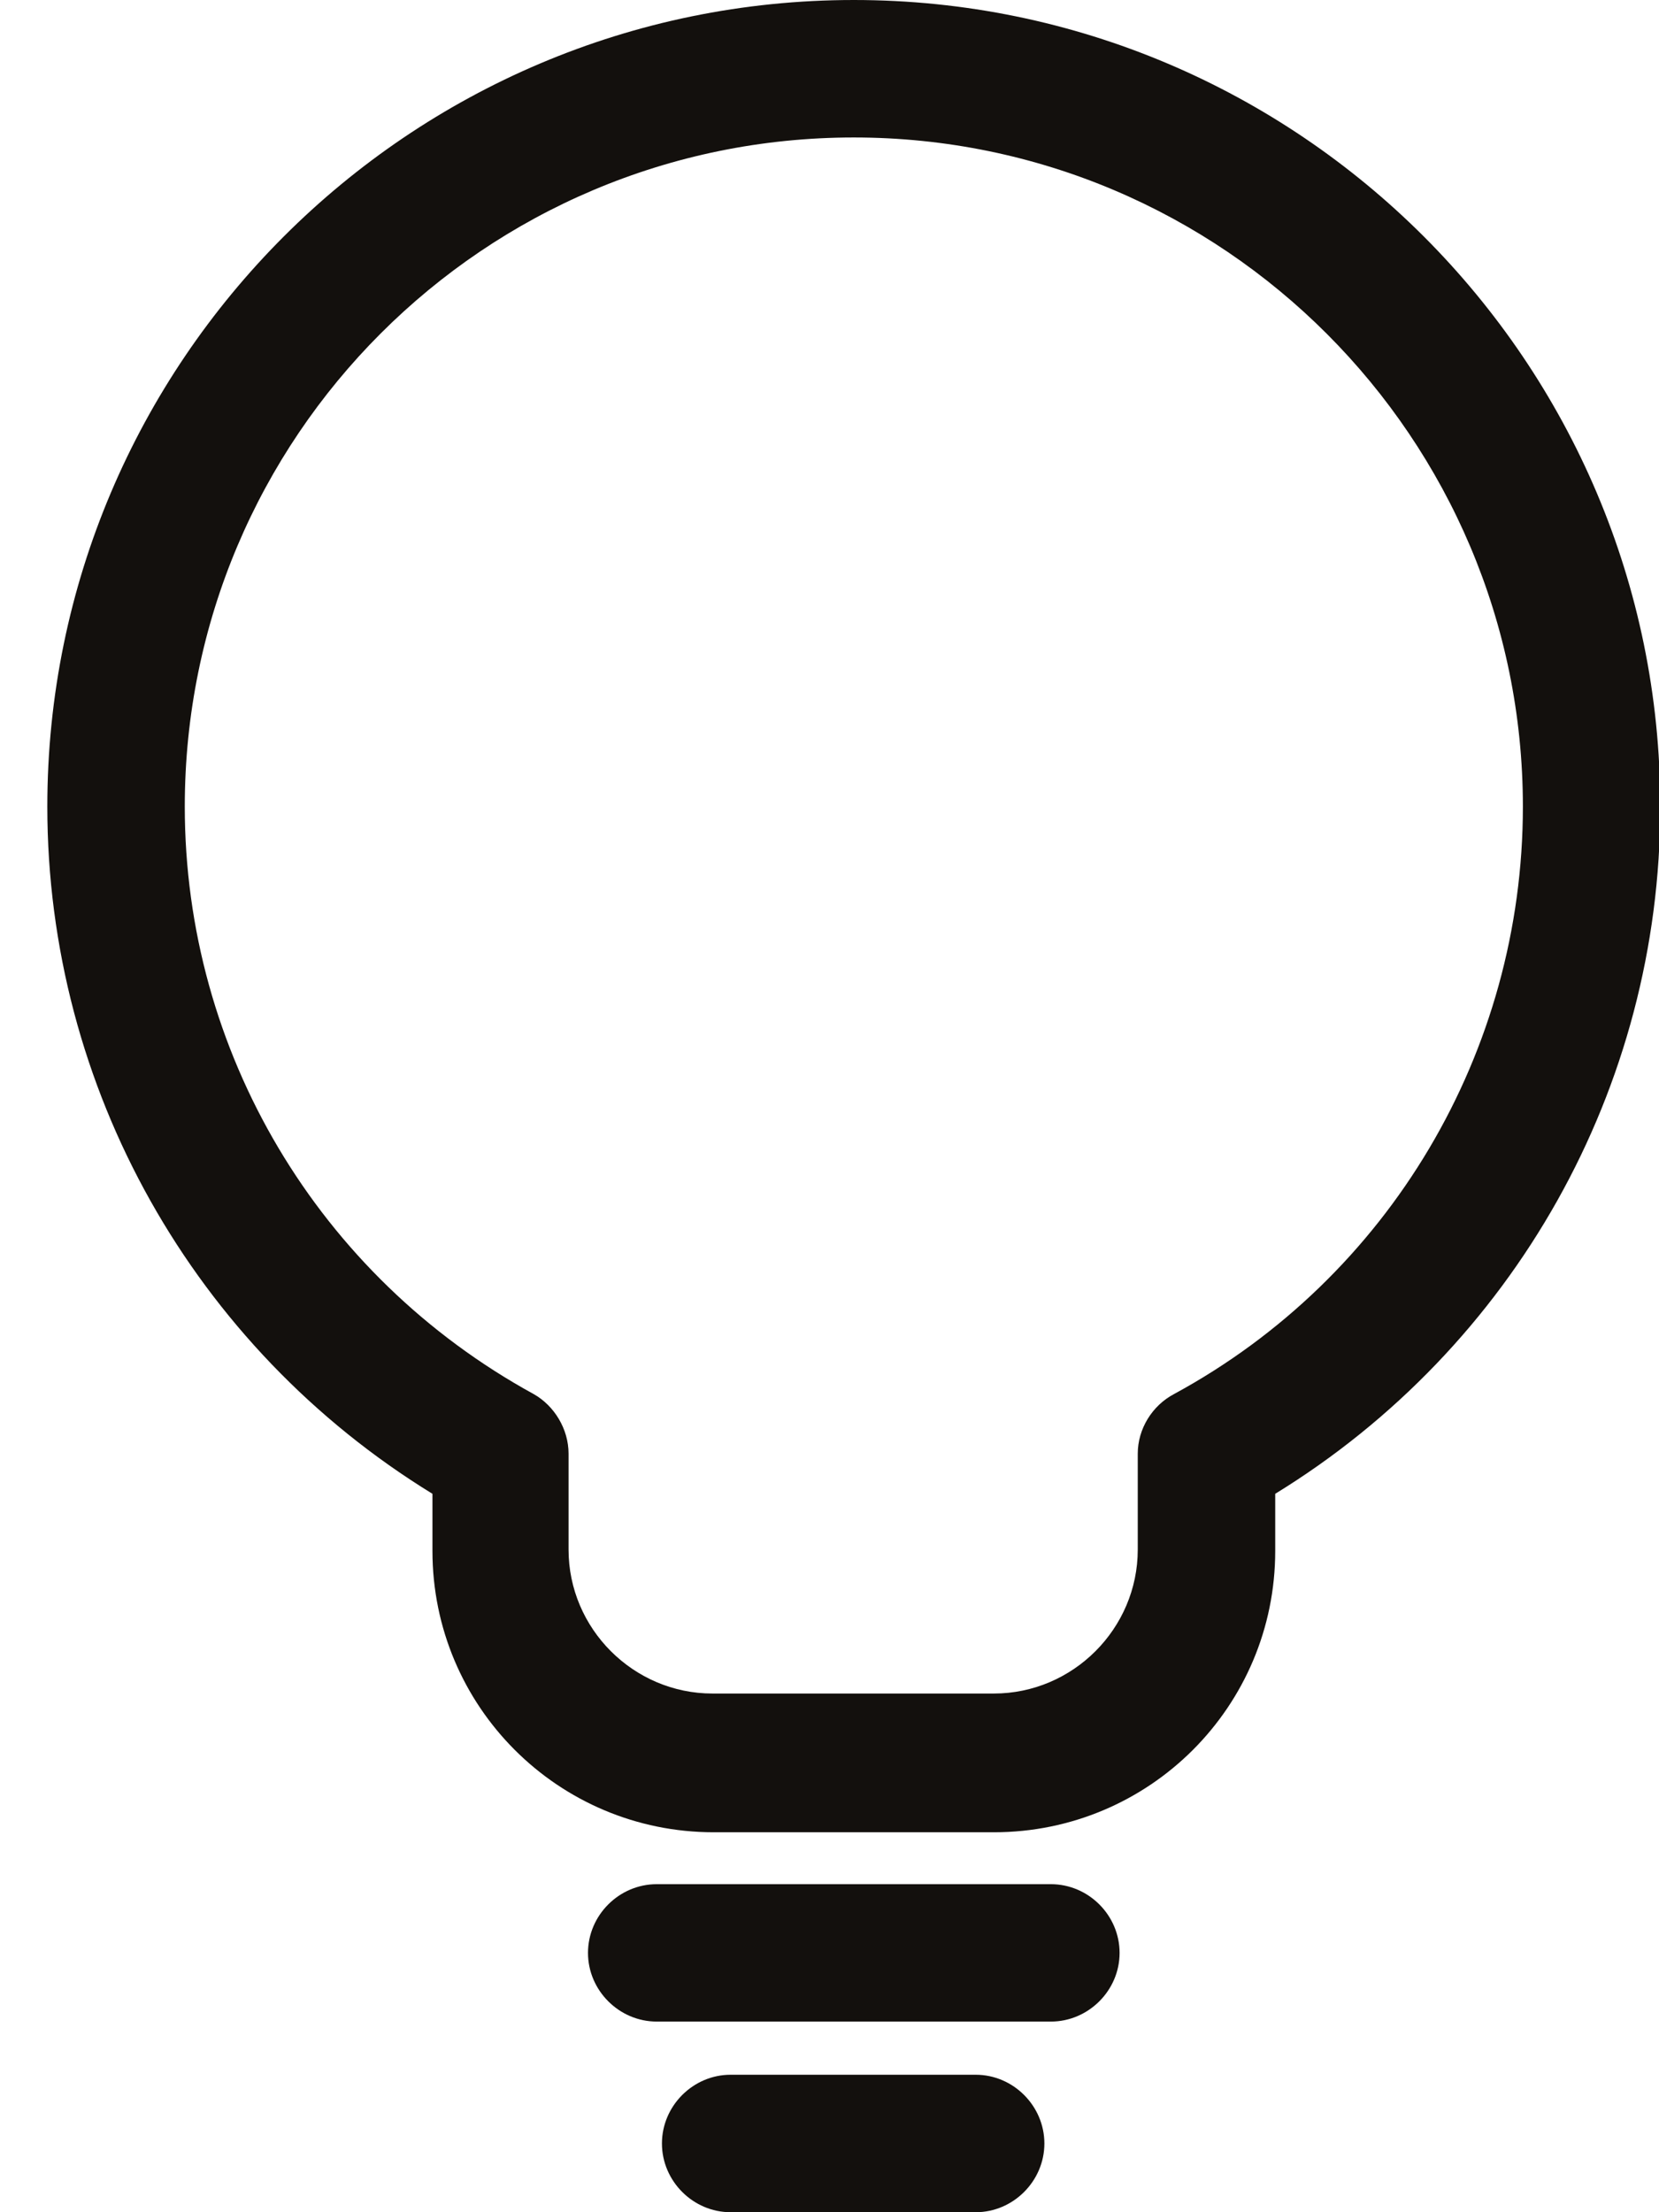 <?xml version="1.0" encoding="UTF-8"?>
<svg xmlns="http://www.w3.org/2000/svg" width="21" height="28" viewBox="0 0 21 28" fill="none">
  <g clip-path="url(#clip0_2646_459)">
    <path d="M12.351 26.26H9.248C8.773 26.26 8.379 26.654 8.379 27.13C8.379 27.606 8.773 28 9.248 28H12.351C12.826 28 13.22 27.606 13.22 27.13C13.22 26.654 12.826 26.26 12.351 26.26ZM13.302 23.848H8.313C7.837 23.848 7.443 24.241 7.443 24.718C7.443 25.193 7.837 25.587 8.313 25.587H13.302C13.778 25.587 14.172 25.193 14.172 24.718C14.172 24.241 13.778 23.848 13.302 23.848ZM14.862 17.644C14.583 17.791 14.402 18.087 14.402 18.399V19.613C14.402 20.614 13.581 21.435 12.58 21.435H9.019C8.018 21.435 7.197 20.614 7.197 19.613V18.399C7.197 18.087 7.016 17.791 6.754 17.644C4.029 16.15 2.339 13.311 2.339 10.209C2.339 5.531 6.13 1.74 10.808 1.74C15.485 1.74 19.277 5.547 19.277 10.209C19.277 13.311 17.586 16.166 14.862 17.644ZM10.808 0C5.178 0 0.599 4.579 0.599 10.209C0.599 13.77 2.454 17.053 5.474 18.907V19.63C5.474 21.599 7.066 23.191 9.035 23.191H12.58C14.55 23.191 16.142 21.599 16.142 19.63V18.907C19.162 17.053 21.016 13.77 21.016 10.209C21.016 4.579 16.437 0 10.808 0Z" fill="#13100D"></path>
  </g>
  <defs>
    <clipPath id="clip0_2646_459">
      <rect width="20.401" height="28" fill="white" transform="translate(0.599)"></rect>
    </clipPath>
  </defs>
</svg>
